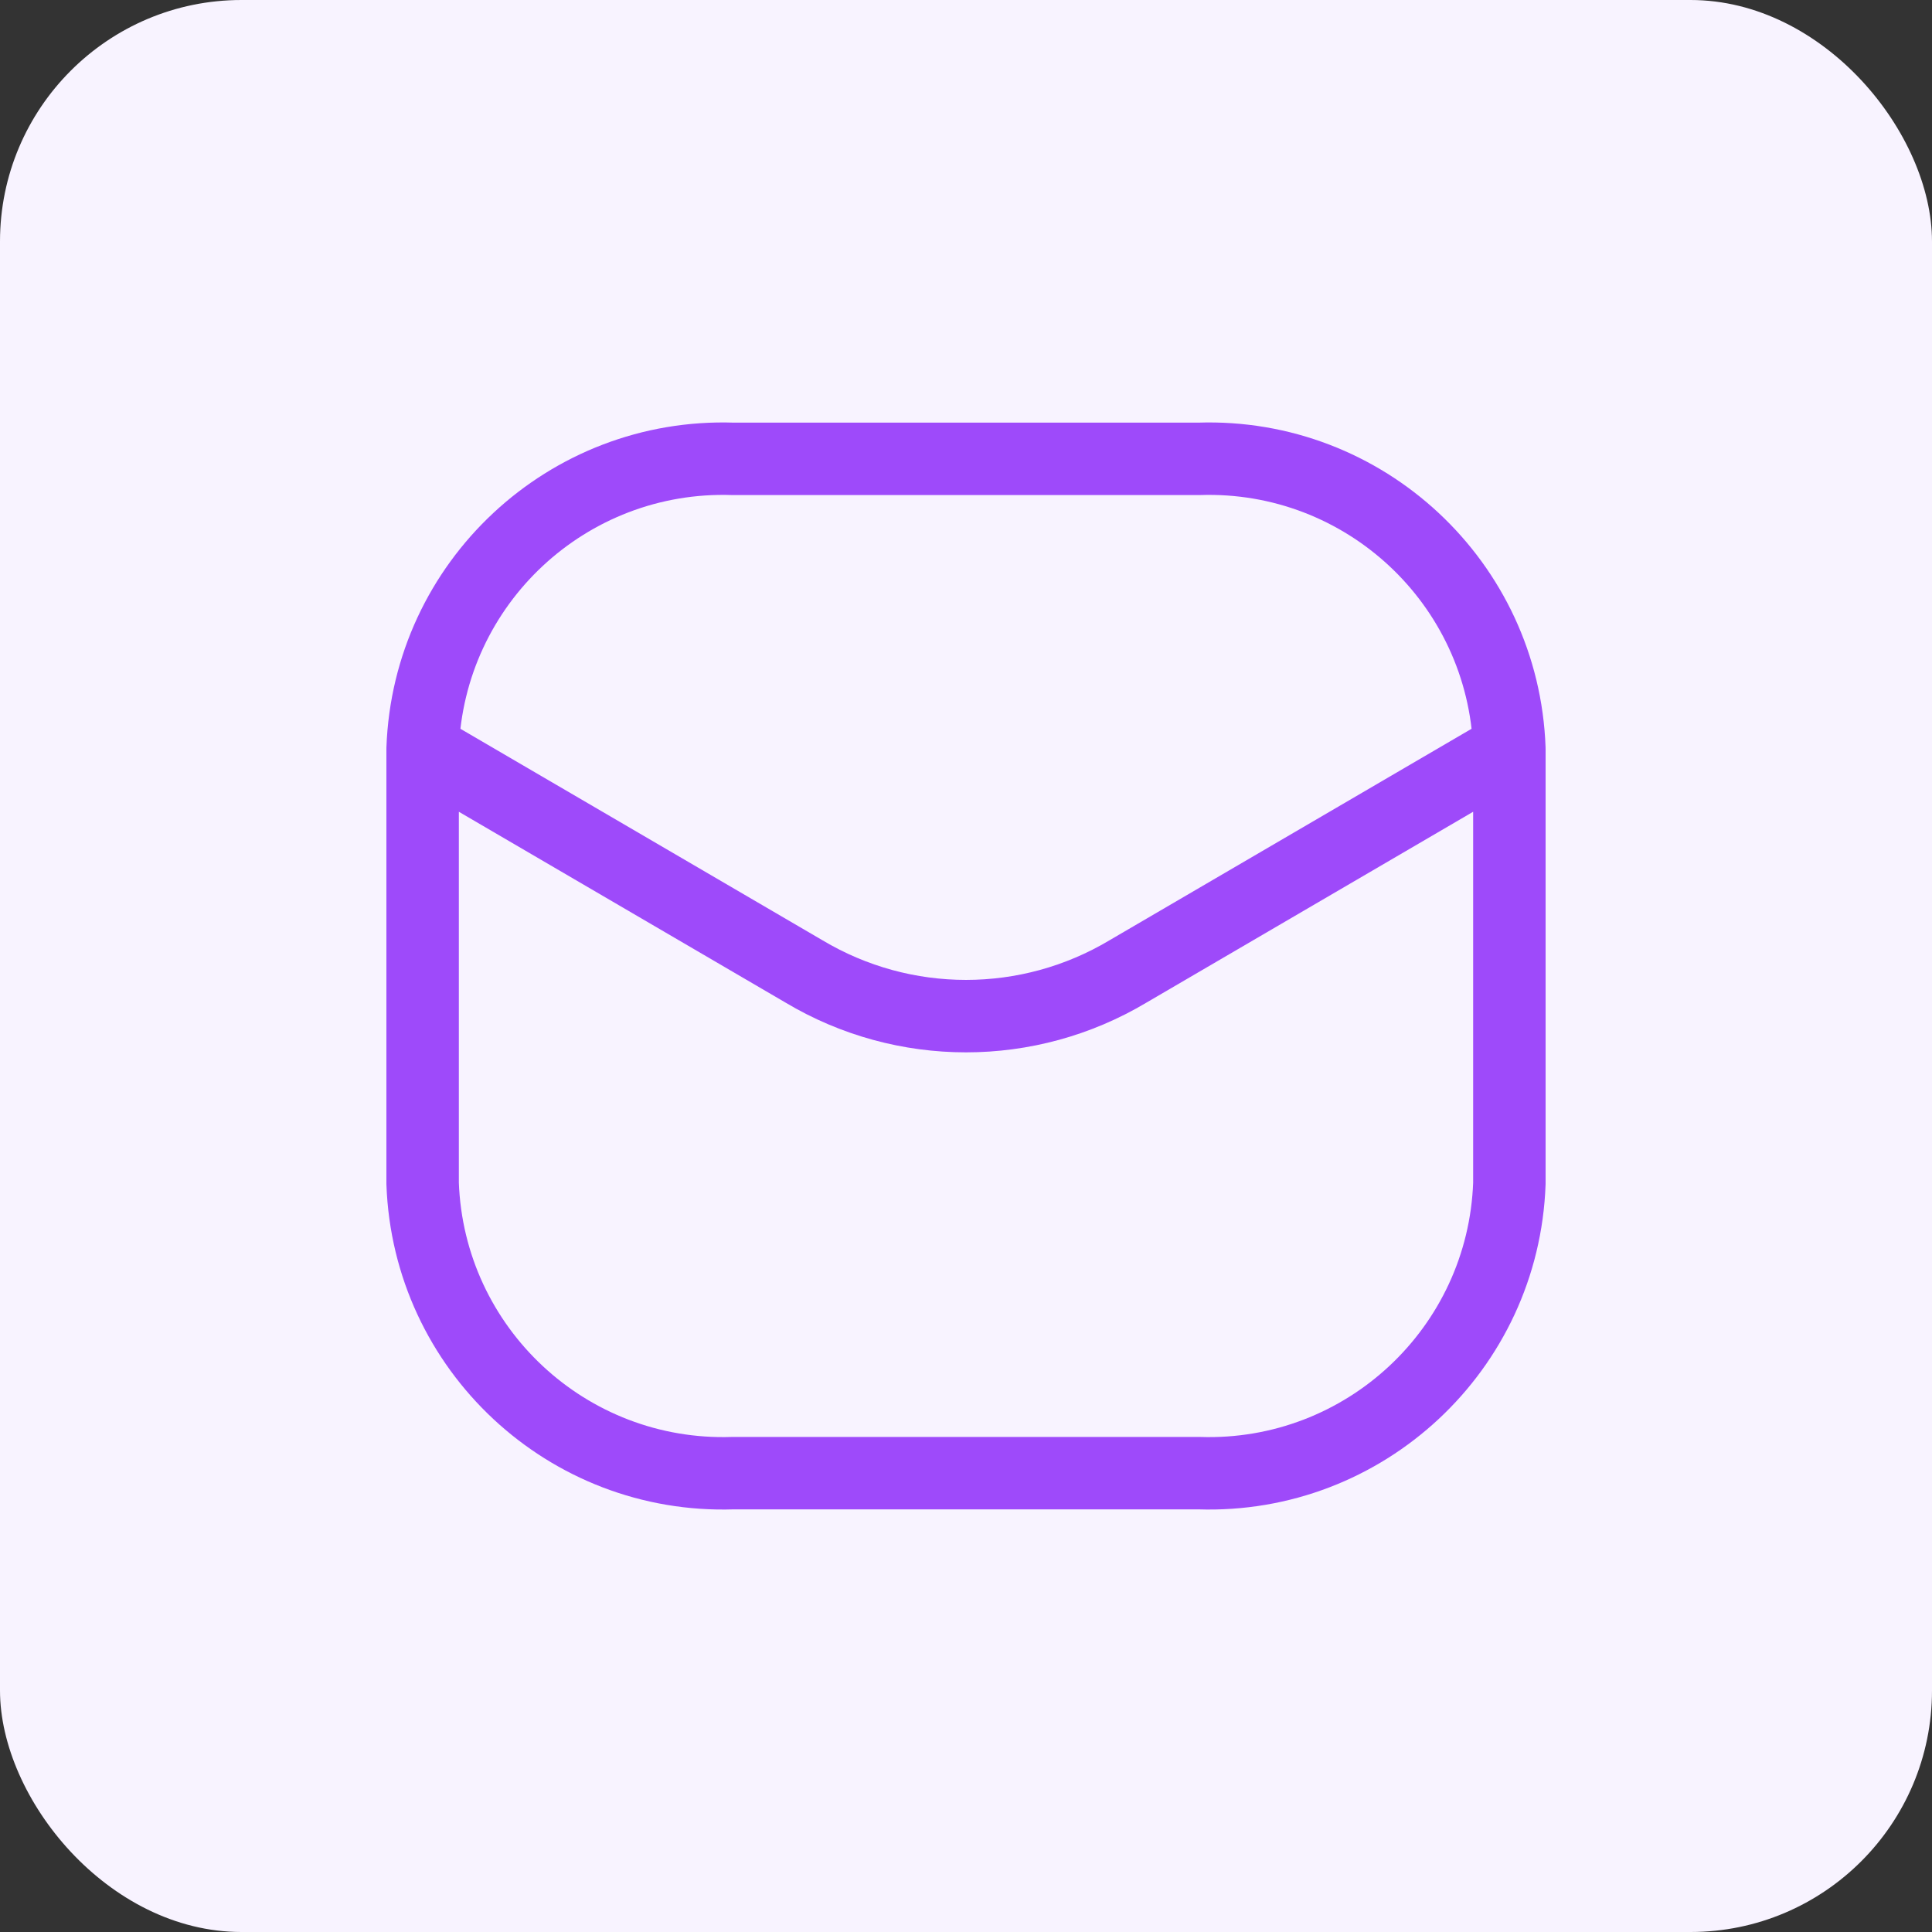 <svg width="80" height="80" viewBox="0 0 80 80" fill="none" xmlns="http://www.w3.org/2000/svg">
<rect x="0" y="0" width="80" height="80" fill="#333333" stroke="none"/>
<rect width="80" height="80" rx="10" fill="#F8F3FF"/>
<path d="M61.001 31.053C61.03 31.881 61.725 32.529 62.553 32.499C63.381 32.47 64.028 31.774 63.999 30.947L61.001 31.053ZM49.642 19V20.5C49.659 20.5 49.675 20.5 49.692 20.499L49.642 19ZM30.358 19L30.308 20.499C30.325 20.5 30.341 20.5 30.358 20.5V19ZM16.001 30.947C15.972 31.774 16.619 32.47 17.447 32.499C18.274 32.529 18.97 31.881 18.999 31.053L16.001 30.947ZM64 31C64 30.172 63.328 29.5 62.5 29.5C61.672 29.5 61 30.172 61 31H64ZM62.5 49L63.999 49.053C64 49.036 64 49.018 64 49L62.5 49ZM49.642 61L49.692 59.501C49.675 59.5 49.659 59.5 49.642 59.5L49.642 61ZM30.358 61V59.5C30.341 59.5 30.325 59.5 30.308 59.501L30.358 61ZM17.5 49H16C16 49.018 16 49.036 16.001 49.053L17.5 49ZM19 31C19 30.172 18.328 29.5 17.5 29.5C16.672 29.5 16 30.172 16 31H19ZM63.257 32.295C63.972 31.877 64.213 30.959 63.795 30.244C63.377 29.528 62.459 29.287 61.743 29.705L63.257 32.295ZM46.708 40.225L45.951 38.93C45.947 38.932 45.943 38.935 45.939 38.937L46.708 40.225ZM33.292 40.225L34.061 38.937C34.057 38.935 34.053 38.932 34.049 38.93L33.292 40.225ZM18.257 29.705C17.541 29.287 16.623 29.528 16.205 30.244C15.787 30.959 16.028 31.877 16.743 32.295L18.257 29.705ZM63.999 30.947C63.725 23.259 57.28 17.244 49.592 17.501L49.692 20.499C55.727 20.297 60.786 25.019 61.001 31.053L63.999 30.947ZM49.642 17.5H30.358V20.5H49.642V17.5ZM30.408 17.501C22.72 17.244 16.275 23.259 16.001 30.947L18.999 31.053C19.214 25.019 24.273 20.297 30.308 20.499L30.408 17.501ZM61 31V49H64V31H61ZM61.001 48.947C60.786 54.981 55.727 59.703 49.692 59.501L49.592 62.499C57.28 62.756 63.725 56.741 63.999 49.053L61.001 48.947ZM49.642 59.5H30.358V62.5H49.642V59.5ZM30.308 59.501C24.273 59.703 19.214 54.981 18.999 48.947L16.001 49.053C16.275 56.741 22.72 62.756 30.408 62.499L30.308 59.501ZM19 49V31H16V49H19ZM61.743 29.705L45.951 38.93L47.465 41.52L63.257 32.295L61.743 29.705ZM45.939 38.937C42.281 41.122 37.719 41.122 34.061 38.937L32.523 41.513C37.128 44.263 42.872 44.263 47.477 41.513L45.939 38.937ZM34.049 38.93L18.257 29.705L16.743 32.295L32.535 41.52L34.049 38.93Z" fill="#9E4AFA"/>
</svg>
